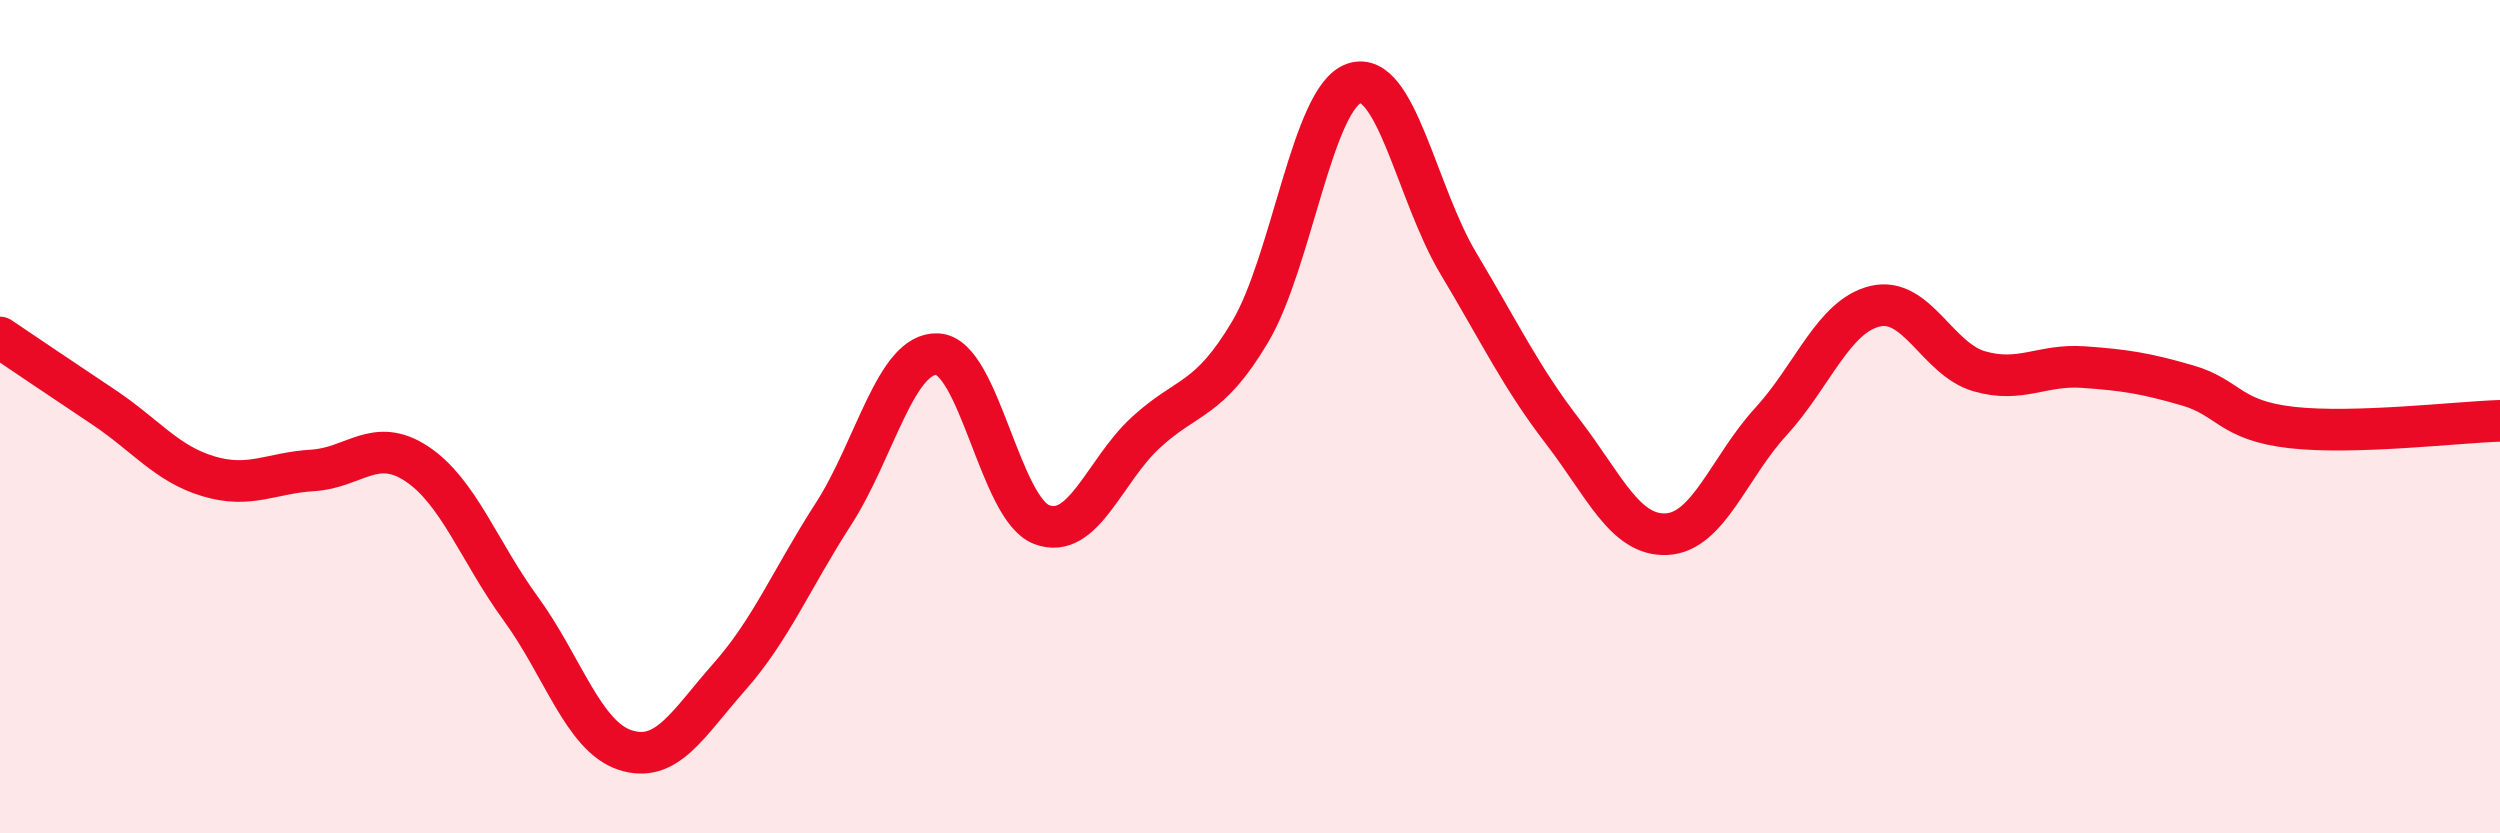 
    <svg width="60" height="20" viewBox="0 0 60 20" xmlns="http://www.w3.org/2000/svg">
      <path
        d="M 0,8.1 C 0.5,8.44 1.5,9.11 2.5,9.78 C 3.5,10.45 4,11.13 5,11.43 C 6,11.73 6.5,11.35 7.5,11.29 C 8.5,11.23 9,10.47 10,11.13 C 11,11.79 11.5,13.24 12.5,14.61 C 13.5,15.98 14,17.67 15,18 C 16,18.33 16.5,17.38 17.5,16.25 C 18.5,15.12 19,13.89 20,12.34 C 21,10.79 21.5,8.45 22.5,8.5 C 23.5,8.55 24,12.21 25,12.59 C 26,12.97 26.5,11.3 27.5,10.38 C 28.5,9.46 29,9.65 30,7.97 C 31,6.29 31.5,2.33 32.5,2 C 33.5,1.67 34,4.65 35,6.32 C 36,7.99 36.5,9.05 37.5,10.35 C 38.5,11.65 39,12.87 40,12.82 C 41,12.77 41.5,11.21 42.5,10.12 C 43.5,9.03 44,7.59 45,7.35 C 46,7.11 46.5,8.62 47.5,8.91 C 48.5,9.2 49,8.74 50,8.81 C 51,8.88 51.5,8.96 52.5,9.25 C 53.5,9.54 53.5,10.09 55,10.26 C 56.5,10.43 59,10.13 60,10.1L60 20L0 20Z"
        fill="#EB0A25"
        opacity="0.1"
        stroke-linecap="round"
        stroke-linejoin="round"
      />
      <path
        d="M 0,8.1 C 0.5,8.44 1.5,9.11 2.5,9.78 C 3.5,10.45 4,11.13 5,11.43 C 6,11.73 6.5,11.35 7.5,11.29 C 8.5,11.23 9,10.47 10,11.13 C 11,11.79 11.5,13.24 12.5,14.61 C 13.5,15.98 14,17.67 15,18 C 16,18.33 16.5,17.38 17.5,16.25 C 18.5,15.12 19,13.89 20,12.34 C 21,10.79 21.5,8.45 22.5,8.5 C 23.5,8.55 24,12.21 25,12.59 C 26,12.97 26.5,11.3 27.5,10.38 C 28.5,9.46 29,9.65 30,7.97 C 31,6.29 31.5,2.33 32.5,2 C 33.5,1.67 34,4.65 35,6.32 C 36,7.99 36.5,9.05 37.5,10.35 C 38.5,11.65 39,12.87 40,12.82 C 41,12.77 41.5,11.21 42.5,10.12 C 43.5,9.03 44,7.59 45,7.35 C 46,7.11 46.5,8.62 47.5,8.91 C 48.5,9.2 49,8.74 50,8.81 C 51,8.88 51.5,8.96 52.5,9.25 C 53.5,9.54 53.5,10.09 55,10.26 C 56.5,10.43 59,10.13 60,10.1"
        stroke="#EB0A25"
        stroke-width="1"
        fill="none"
        stroke-linecap="round"
        stroke-linejoin="round"
      />
    </svg>
  